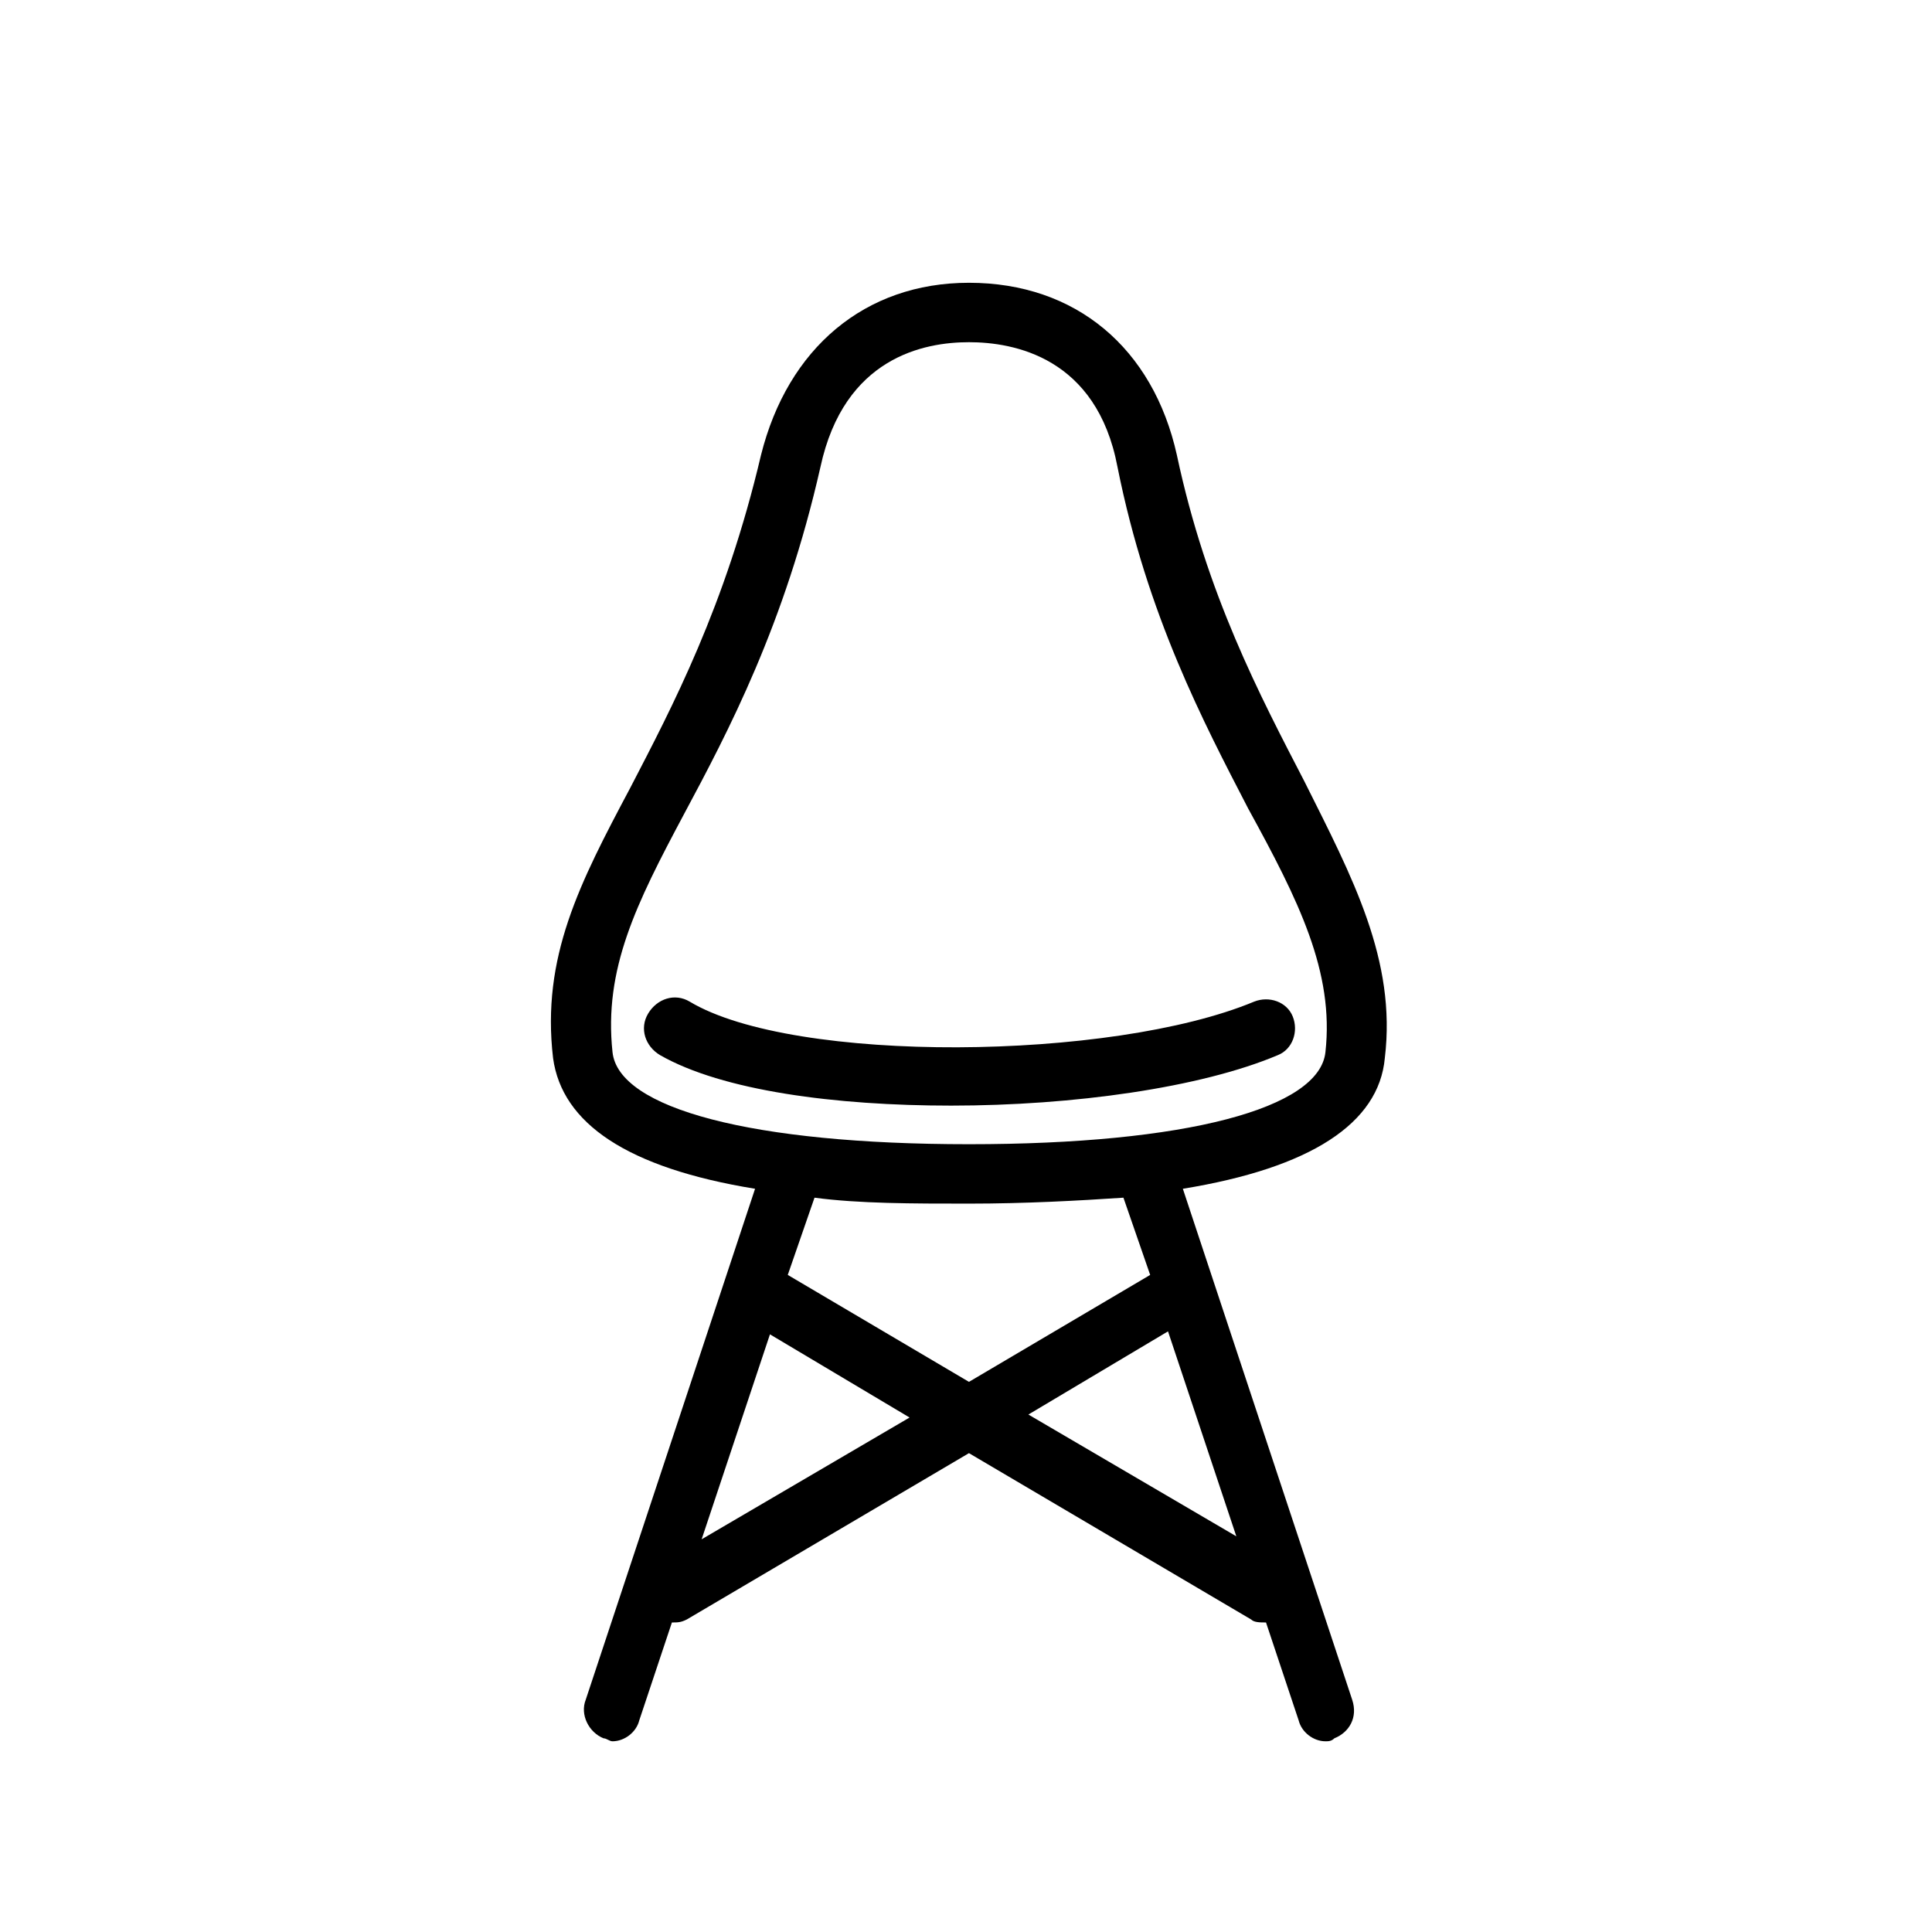 <?xml version="1.0" encoding="UTF-8"?>
<!-- Uploaded to: ICON Repo, www.iconrepo.com, Generator: ICON Repo Mixer Tools -->
<svg fill="#000000" width="800px" height="800px" version="1.1" viewBox="144 144 512 512" xmlns="http://www.w3.org/2000/svg">
 <path d="m510.99 424.4c3.148-25.977-8.66-48.02-21.254-73.211-11.809-22.828-25.977-49.594-33.852-86.594-6.297-28.34-26.766-45.656-55.105-45.656-27.551 0-48.02 17.32-55.105 45.656-9.445 40.148-23.617 66.914-34.637 88.168-13.383 25.191-23.617 44.871-20.469 71.637 2.363 17.32 19.68 29.125 53.531 34.637l-44.871 135.4c-1.574 3.938 0.789 8.66 4.723 10.234 0.789 0 1.574 0.789 2.363 0.789 3.148 0 6.297-2.363 7.086-5.512l8.66-25.977c1.574 0 2.363 0 3.938-0.789l74.785-44.082 74.785 44.082c0.789 0.789 2.363 0.789 3.938 0.789l8.66 25.977c0.789 3.148 3.938 5.512 7.086 5.512 0.789 0 1.574 0 2.363-0.789 3.938-1.574 6.297-5.512 4.723-10.234l-44.871-135.4c33.844-5.512 51.949-17.32 53.523-34.637zm-181.05 127.53 18.105-54.316 37 22.043zm86.594-33.062 37-22.043 18.105 54.316zm32.273-37-48.02 28.34-48.02-28.34 7.086-20.469c11.809 1.574 25.977 1.574 40.934 1.574 14.957 0 29.125-0.789 40.934-1.574zm46.445-59.039c-1.574 14.957-37 24.402-94.465 24.402s-92.891-9.445-94.465-24.402c-2.363-22.043 6.297-39.359 18.895-62.977 11.809-22.043 26.766-50.383 36.211-92.102 6.297-29.125 27.551-33.062 39.359-33.062s33.852 3.938 39.359 33.062c7.871 39.359 22.828 67.699 34.637 90.527 13.383 24.402 22.832 43.297 20.469 64.551zm-18.895-13.383c3.938-1.574 8.66 0 10.234 3.938 1.574 3.938 0 8.66-3.938 10.234-20.469 8.66-54.316 13.383-86.594 13.383-30.699 0-60.613-3.938-77.145-13.383-3.938-2.363-5.512-7.086-3.148-11.02 2.363-3.938 7.086-5.512 11.02-3.148 27.555 16.527 111.79 15.738 149.57-0.004z"/>
</svg>